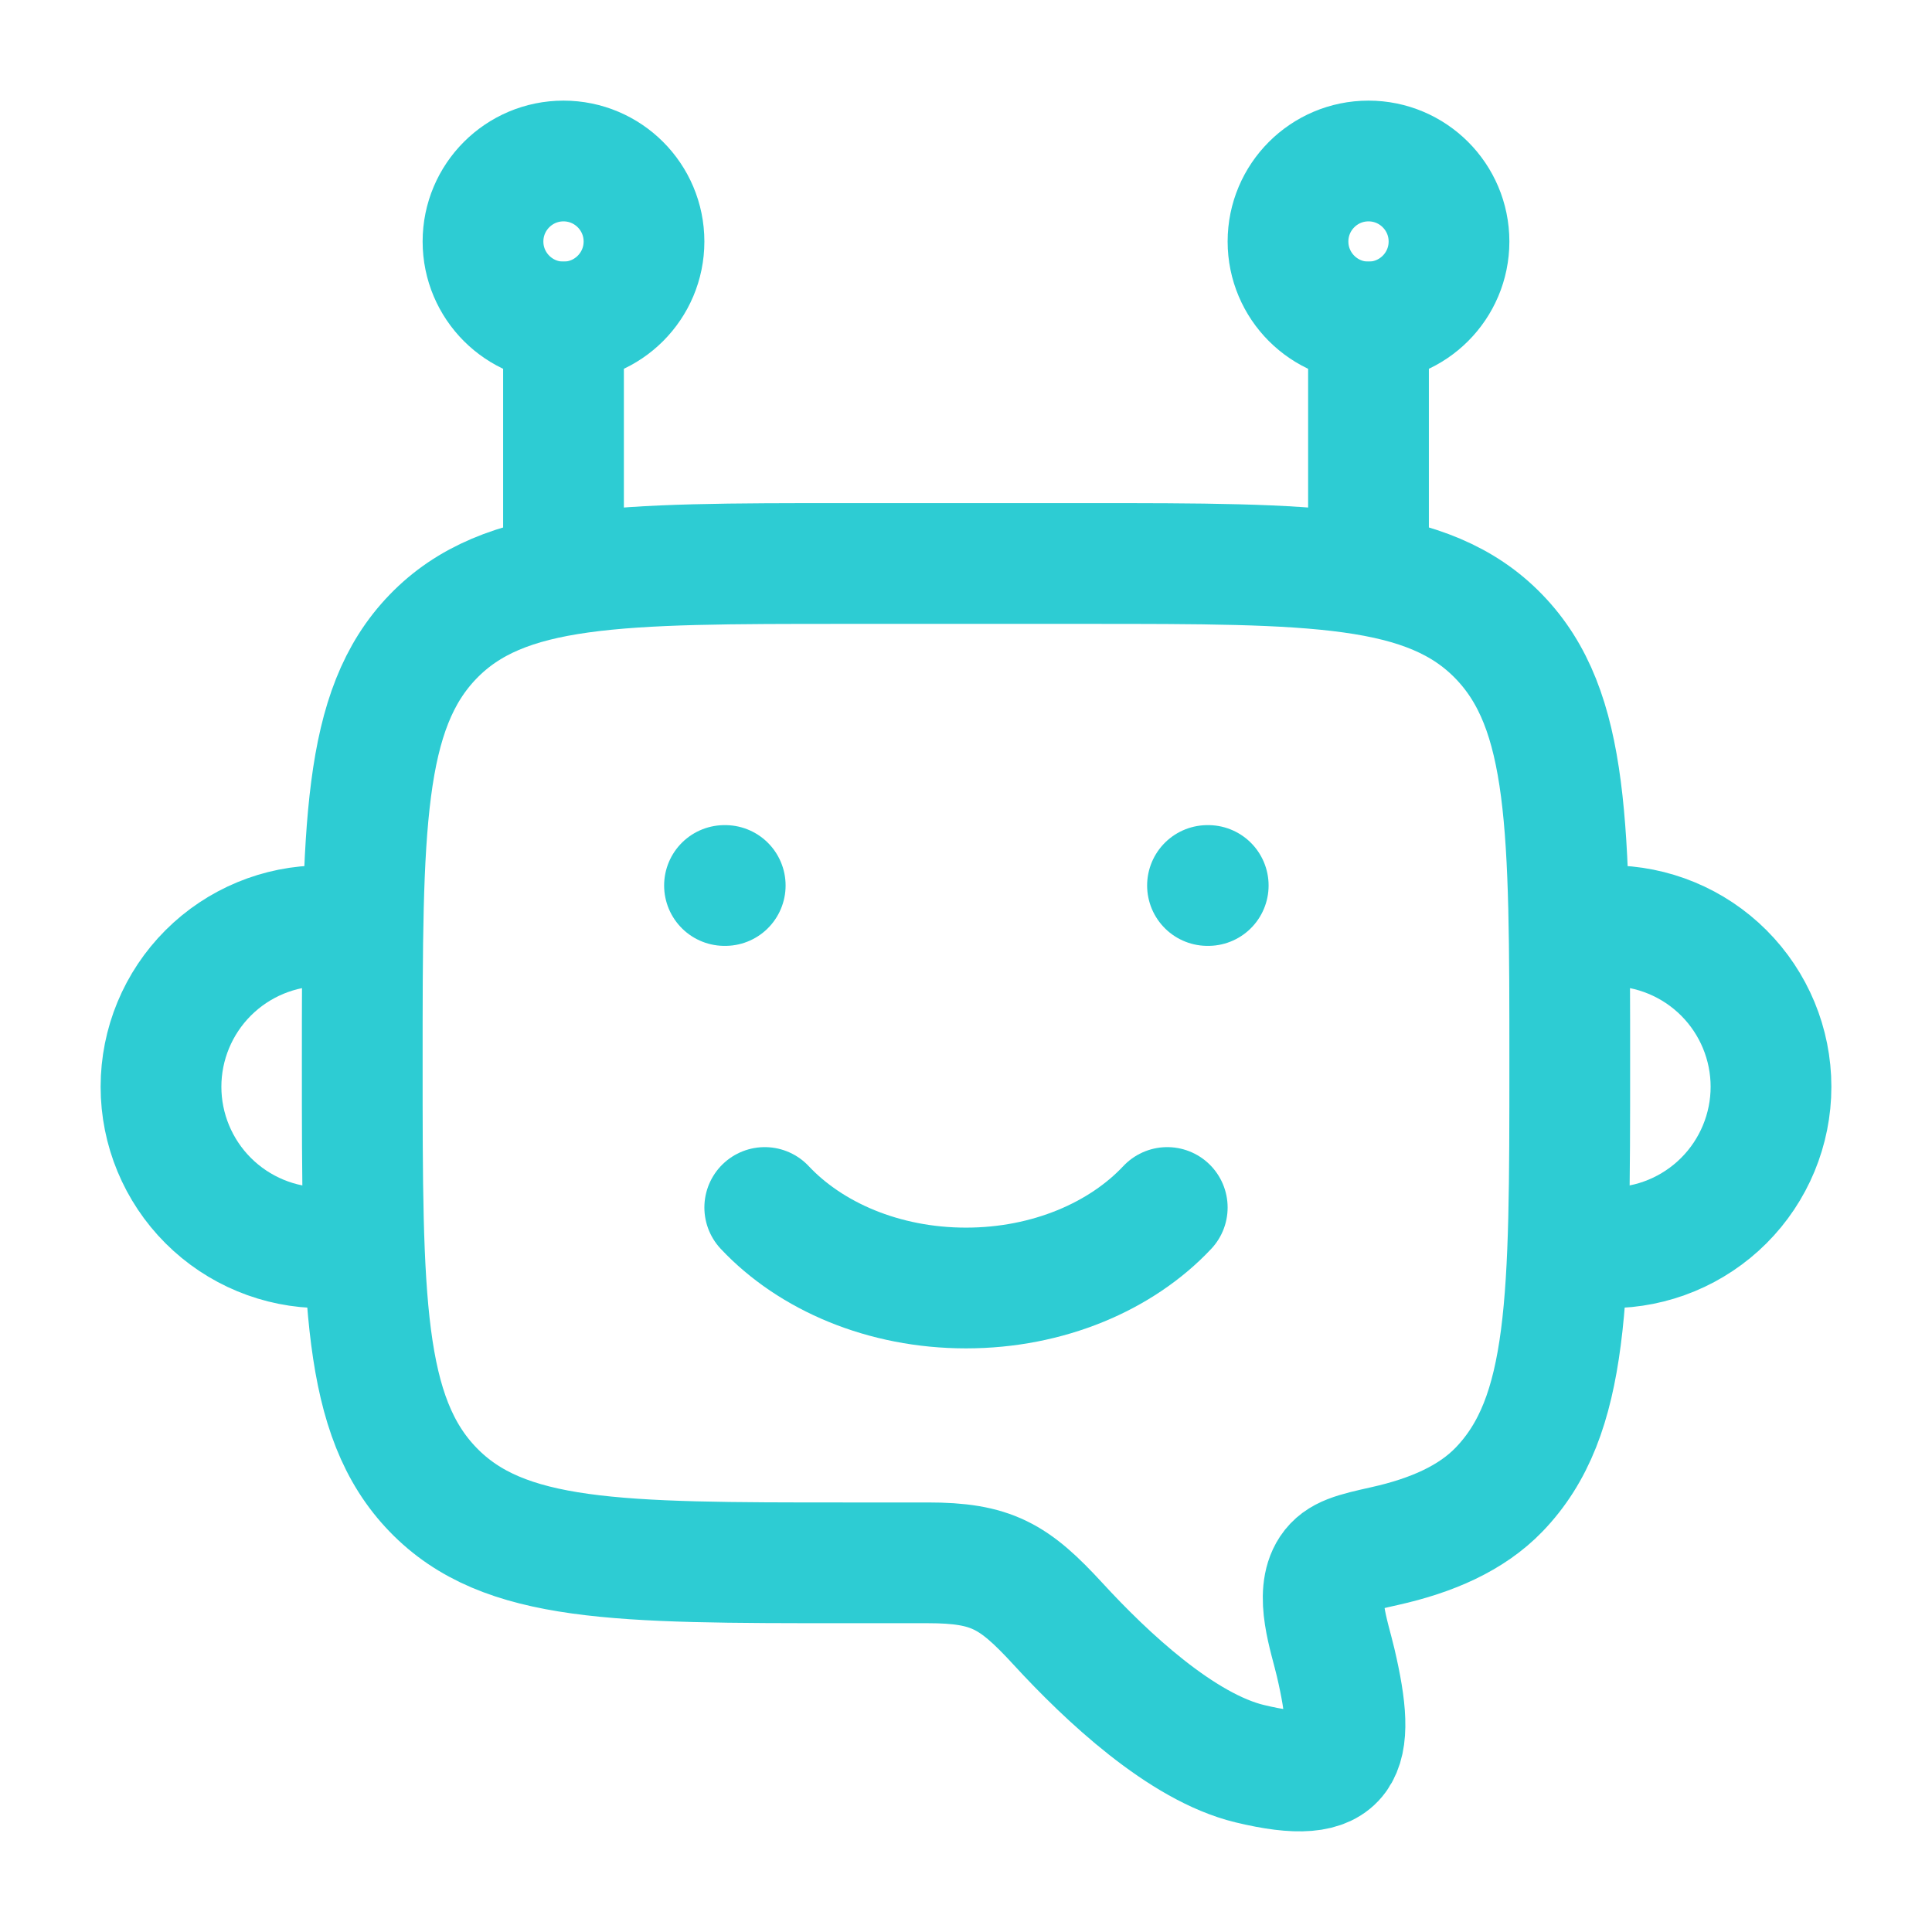 <svg width="24" height="24" viewBox="0 0 24 24" fill="none" xmlns="http://www.w3.org/2000/svg">
<path d="M4 15.5C3.47 15.5 2.961 15.289 2.586 14.914C2.211 14.539 2 14.03 2 13.5C2 12.97 2.211 12.461 2.586 12.086C2.961 11.711 3.47 11.5 4 11.5M20 15.5C20.53 15.5 21.039 15.289 21.414 14.914C21.789 14.539 22 14.03 22 13.5C22 12.97 21.789 12.461 21.414 12.086C21.039 11.711 20.53 11.5 20 11.5M7 7V4M17 7V4" stroke="#2DCCD3" stroke-width="1.5" stroke-linecap="round" stroke-linejoin="round"/>
<path d="M7 4C7.552 4 8 3.552 8 3C8 2.448 7.552 2 7 2C6.448 2 6 2.448 6 3C6 3.552 6.448 4 7 4Z" stroke="#2DCCD3" stroke-width="1.5" stroke-linecap="round" stroke-linejoin="round"/>
<path d="M17 4C17.552 4 18 3.552 18 3C18 2.448 17.552 2 17 2C16.448 2 16 2.448 16 3C16 3.552 16.448 4 17 4Z" stroke="#2DCCD3" stroke-width="1.5" stroke-linecap="round" stroke-linejoin="round"/>
<path d="M13.5 7H10.5C7.672 7 6.257 7 5.379 7.909C4.501 8.818 4.5 10.281 4.5 13.207C4.5 16.133 4.5 17.596 5.379 18.505C6.257 19.414 7.672 19.414 10.5 19.414H11.525C12.317 19.414 12.596 19.577 13.142 20.171C13.745 20.828 14.679 21.705 15.524 21.909C16.725 22.199 16.86 21.798 16.592 20.653C16.516 20.327 16.325 19.806 16.526 19.502C16.639 19.332 16.826 19.29 17.201 19.206C17.792 19.074 18.28 18.858 18.621 18.505C19.5 17.595 19.5 16.133 19.5 13.207C19.5 10.281 19.5 8.818 18.621 7.909C17.743 7 16.328 7 13.5 7Z" stroke="#2DCCD3" stroke-width="1.5" stroke-linecap="round" stroke-linejoin="round"/>
<path d="M9.5 15C10.07 15.607 10.978 16 12 16C13.022 16 13.93 15.607 14.5 15M9.009 11H9M15.009 11H15" stroke="#2DCCD3" stroke-width="1.5" stroke-linecap="round" stroke-linejoin="round"/>
</svg>
